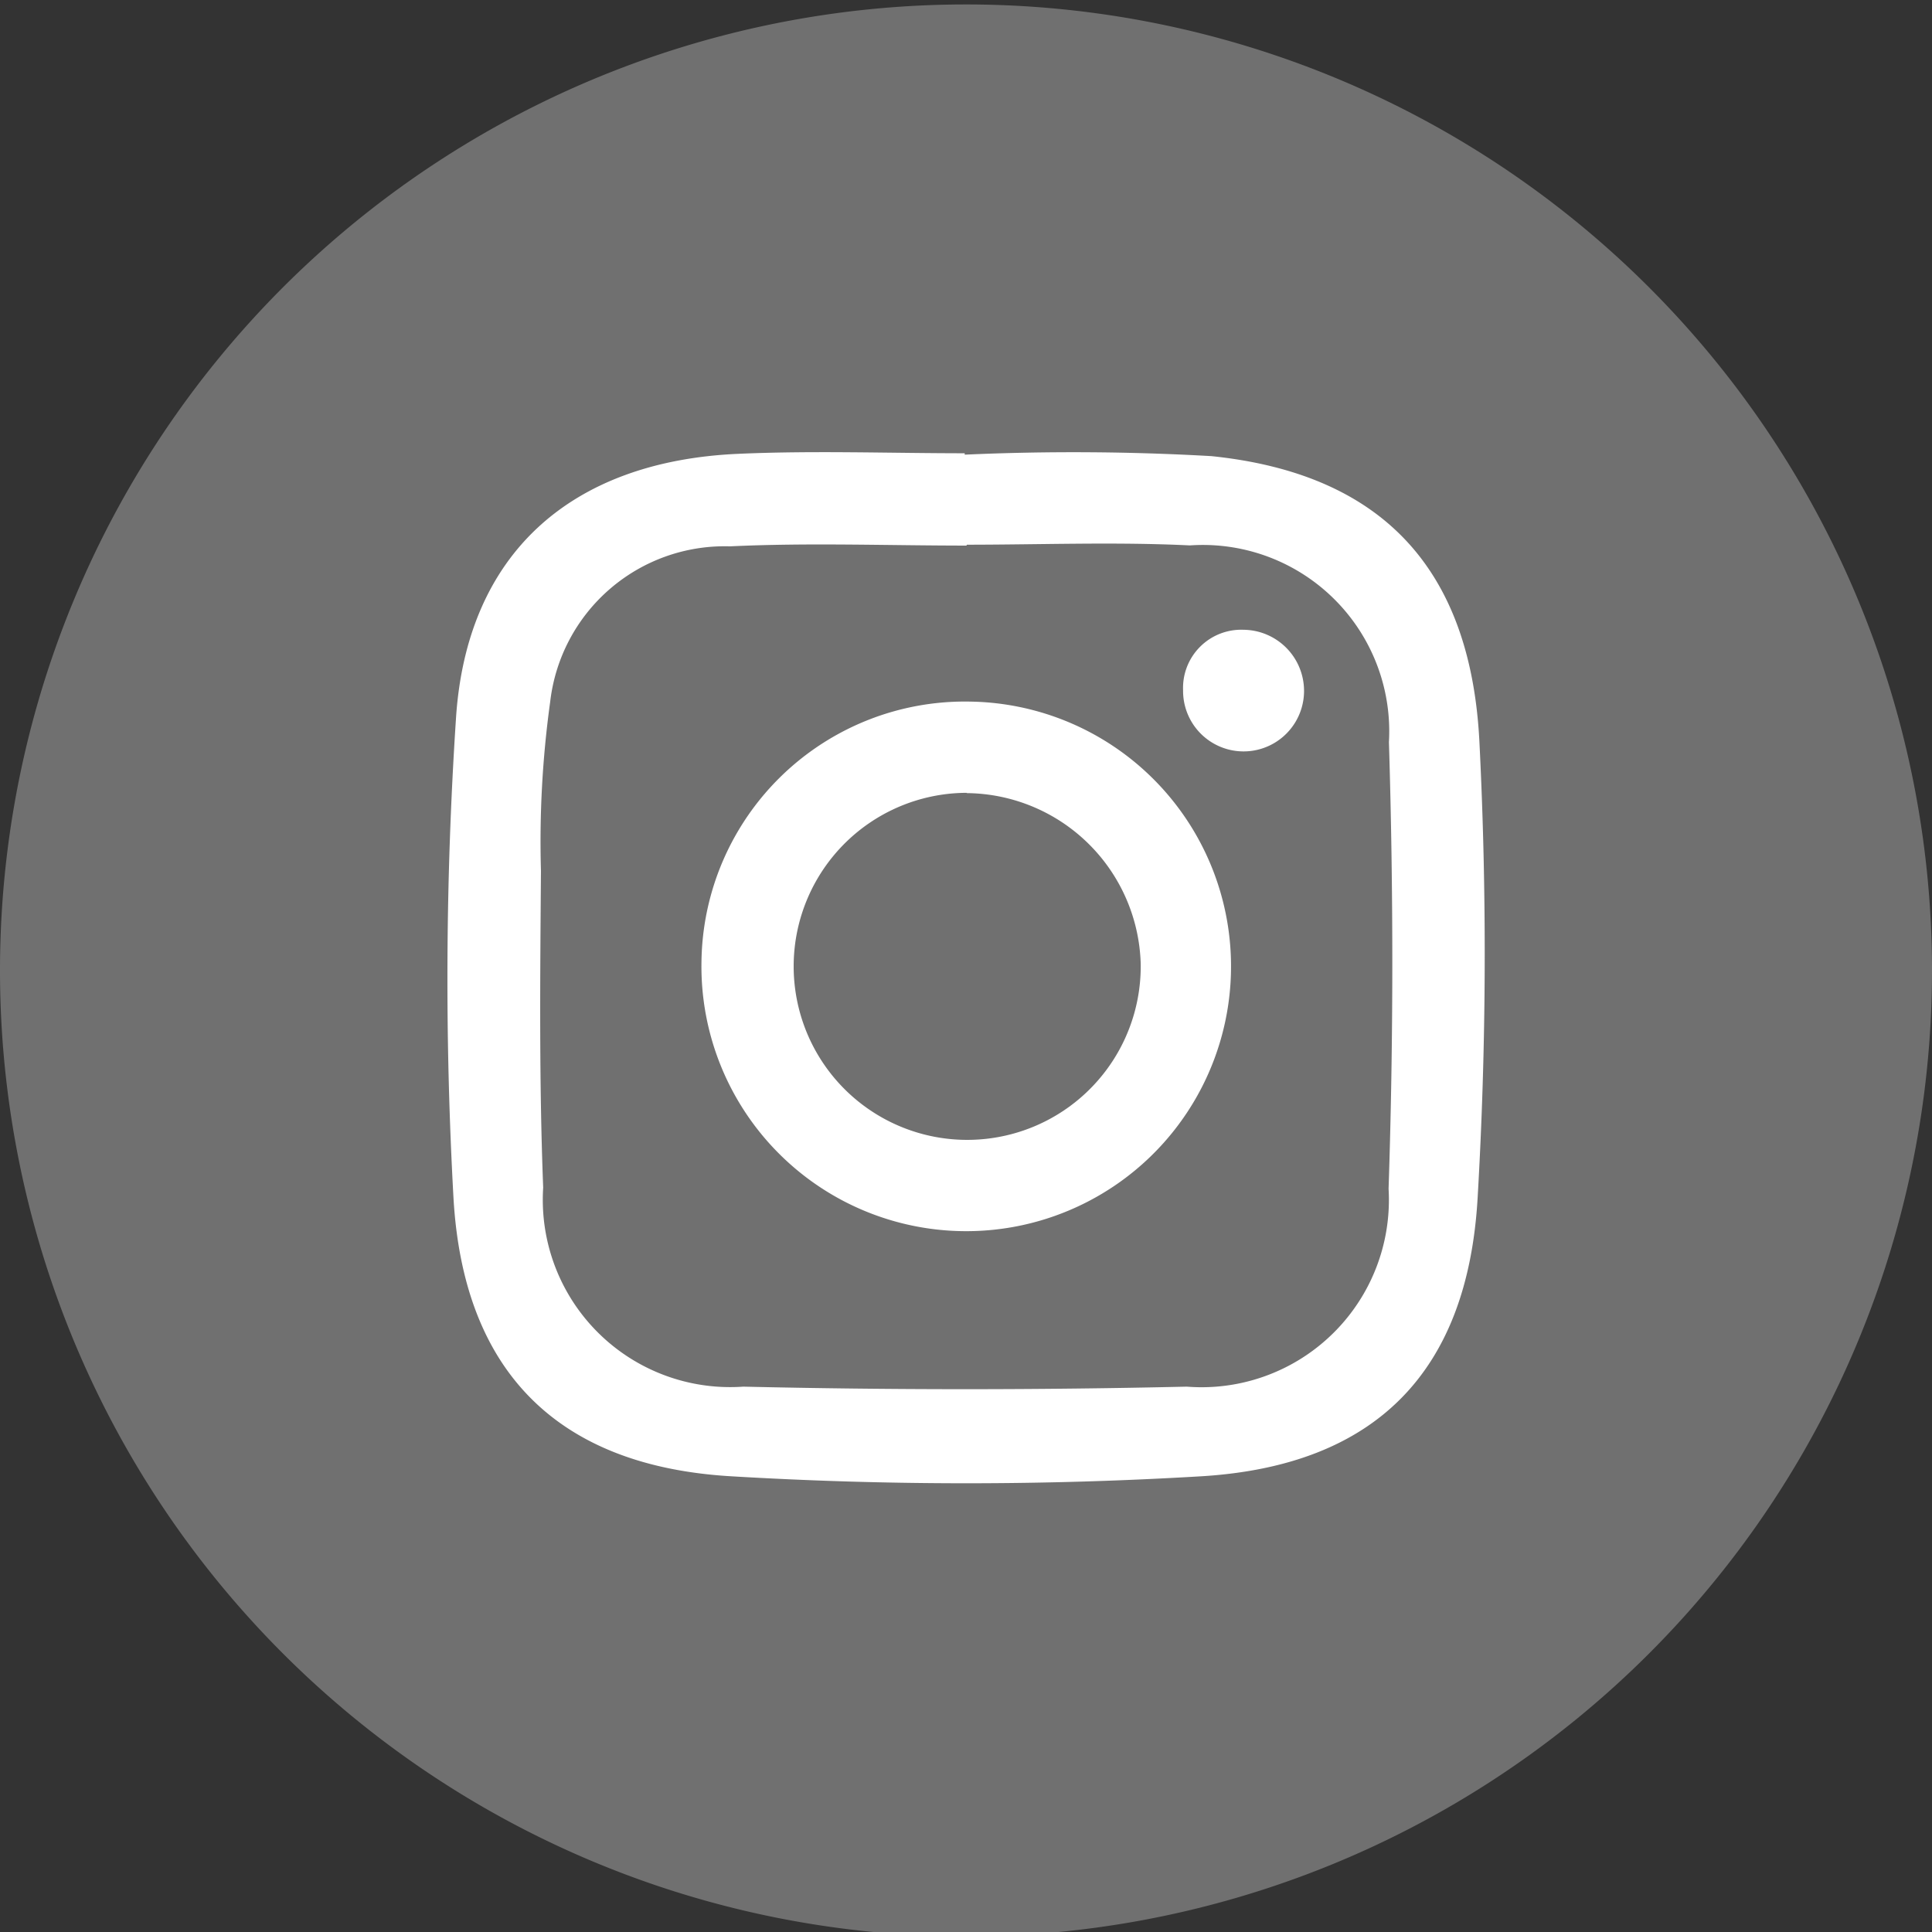 <svg xmlns="http://www.w3.org/2000/svg" xmlns:xlink="http://www.w3.org/1999/xlink" width="33" height="33" viewBox="0 0 33 33">
  <rect x="0" y="0" width="33" height="33" fill="#333333" stroke="none"/>
  <defs>
    <clipPath id="clip-path">
      <rect id="Rectangle_72" data-name="Rectangle 72" width="33" height="33" transform="translate(0 -0.076)" fill="none"/>
    </clipPath>
  </defs>
  <g id="Group_32" data-name="Group 32" transform="translate(0 0.076)">
    <g id="Group_109" data-name="Group 109" clip-path="url(#clip-path)">
      <path id="Path_133" data-name="Path 133" d="M33,16.5A16.5,16.5,0,1,1,16.5,0,16.5,16.5,0,0,1,33,16.5" fill="#707070"/>
      <path id="Path_134" data-name="Path 134" d="M22.732,13.944v-.024c-1.292,0-2.586-.048-3.875.01-2.847.127-4.635,1.7-4.815,4.527A67.832,67.832,0,0,0,14,26.641c.171,2.973,1.787,4.579,4.742,4.753a67.573,67.573,0,0,0,8.031,0c2.98-.181,4.55-1.787,4.72-4.756a72.114,72.114,0,0,0,.03-7.8c-.154-2.984-1.7-4.573-4.578-4.869a41.389,41.389,0,0,0-4.214-.025" transform="translate(-6.254 -6.254)" fill="#fff"/>
      <path id="Path_135" data-name="Path 135" d="M24.059,16.765v.014c-1.347,0-2.7-.051-4.042.013a3,3,0,0,0-3.072,2.66,17.375,17.375,0,0,0-.157,2.885c-.014,1.8-.032,3.607.038,5.408a3.2,3.2,0,0,0,3.418,3.4q3.785.087,7.575,0a3.2,3.2,0,0,0,3.447-3.379c.084-2.542.084-5.09.006-7.631a3.183,3.183,0,0,0-3.4-3.359c-1.268-.062-2.543-.012-3.814-.012" transform="translate(-7.548 -7.536)" fill="#707070"/>
      <path id="Path_136" data-name="Path 136" d="M21.785,26.076a4.523,4.523,0,1,0,4.6-4.427,4.5,4.5,0,0,0-4.6,4.427" transform="translate(-9.803 -9.741)" fill="#fff"/>
      <path id="Path_137" data-name="Path 137" d="M37.774,19.42a.994.994,0,0,0-1.032,1.035,1.033,1.033,0,0,0,2.066.019,1.044,1.044,0,0,0-1.034-1.054" transform="translate(-16.534 -8.739)" fill="#fff"/>
      <path id="Path_138" data-name="Path 138" d="M27.569,24.484A2.964,2.964,0,1,0,30.541,27.4a3,3,0,0,0-2.972-2.911" transform="translate(-11.057 -11.018)" fill="#707070"/>
    </g>
  </g>
</svg>

